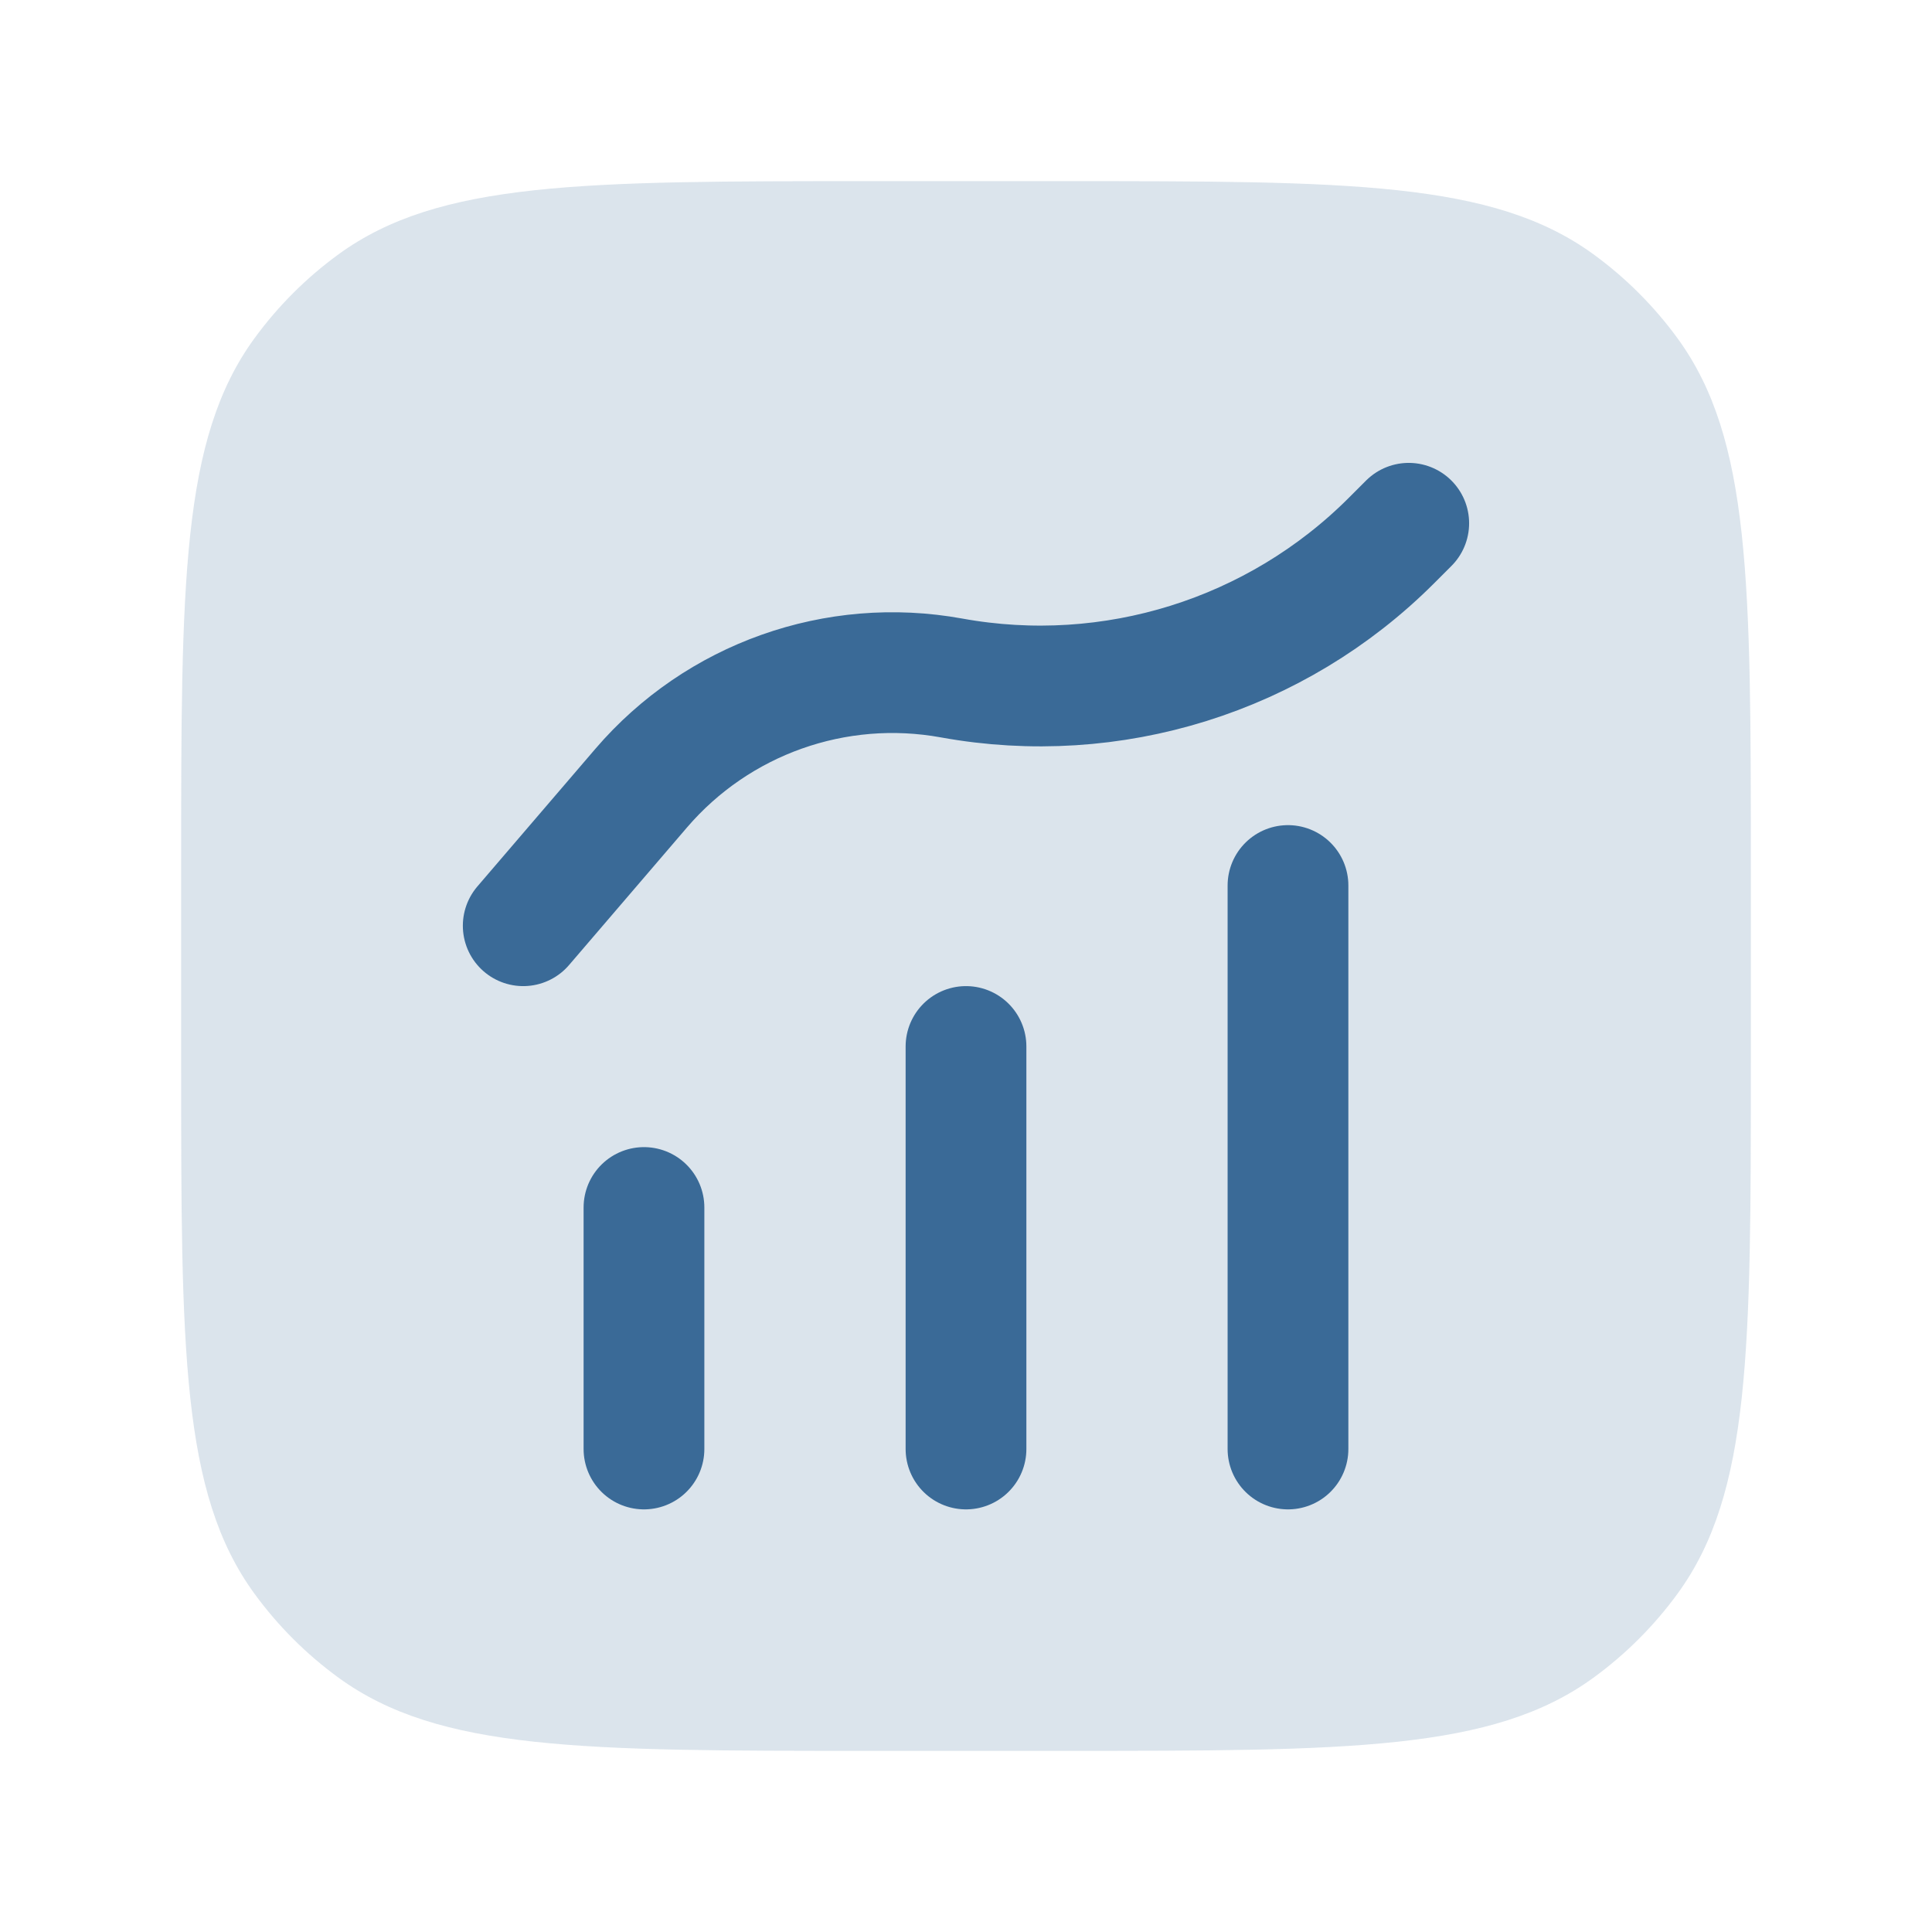 <svg width="50" height="50" viewBox="0 0 50 50" fill="none" xmlns="http://www.w3.org/2000/svg">
<path d="M16.666 37.5V31.25M25 27.083V37.5M33.333 37.5V22.917M13.541 23.958L16.593 20.398C18.574 18.087 21.633 17.001 24.627 17.546C28.775 18.3 33.029 16.971 36.009 13.991L36.458 13.542" stroke="#3A6A97" stroke-width="3.125" stroke-linecap="round" stroke-linejoin="round"/>
<path d="M27.5 4.688H22.5C15.079 4.688 11.368 4.688 8.767 6.577C7.927 7.188 7.188 7.927 6.577 8.767C4.688 11.368 4.688 15.079 4.688 22.5V27.5C4.688 34.921 4.688 38.632 6.577 41.233C7.188 42.073 7.927 42.812 8.767 43.423C11.368 45.312 15.079 45.312 22.5 45.312H27.5C34.921 45.312 38.632 45.312 41.233 43.423C42.073 42.812 42.812 42.073 43.423 41.233C45.312 38.632 45.312 34.921 45.312 27.5V22.5C45.312 15.079 45.312 11.368 43.423 8.767C42.812 7.927 42.073 7.188 41.233 6.577C38.632 4.688 34.921 4.688 27.5 4.688Z" fill="#3A6A97" fill-opacity="0.18"/>
</svg>
